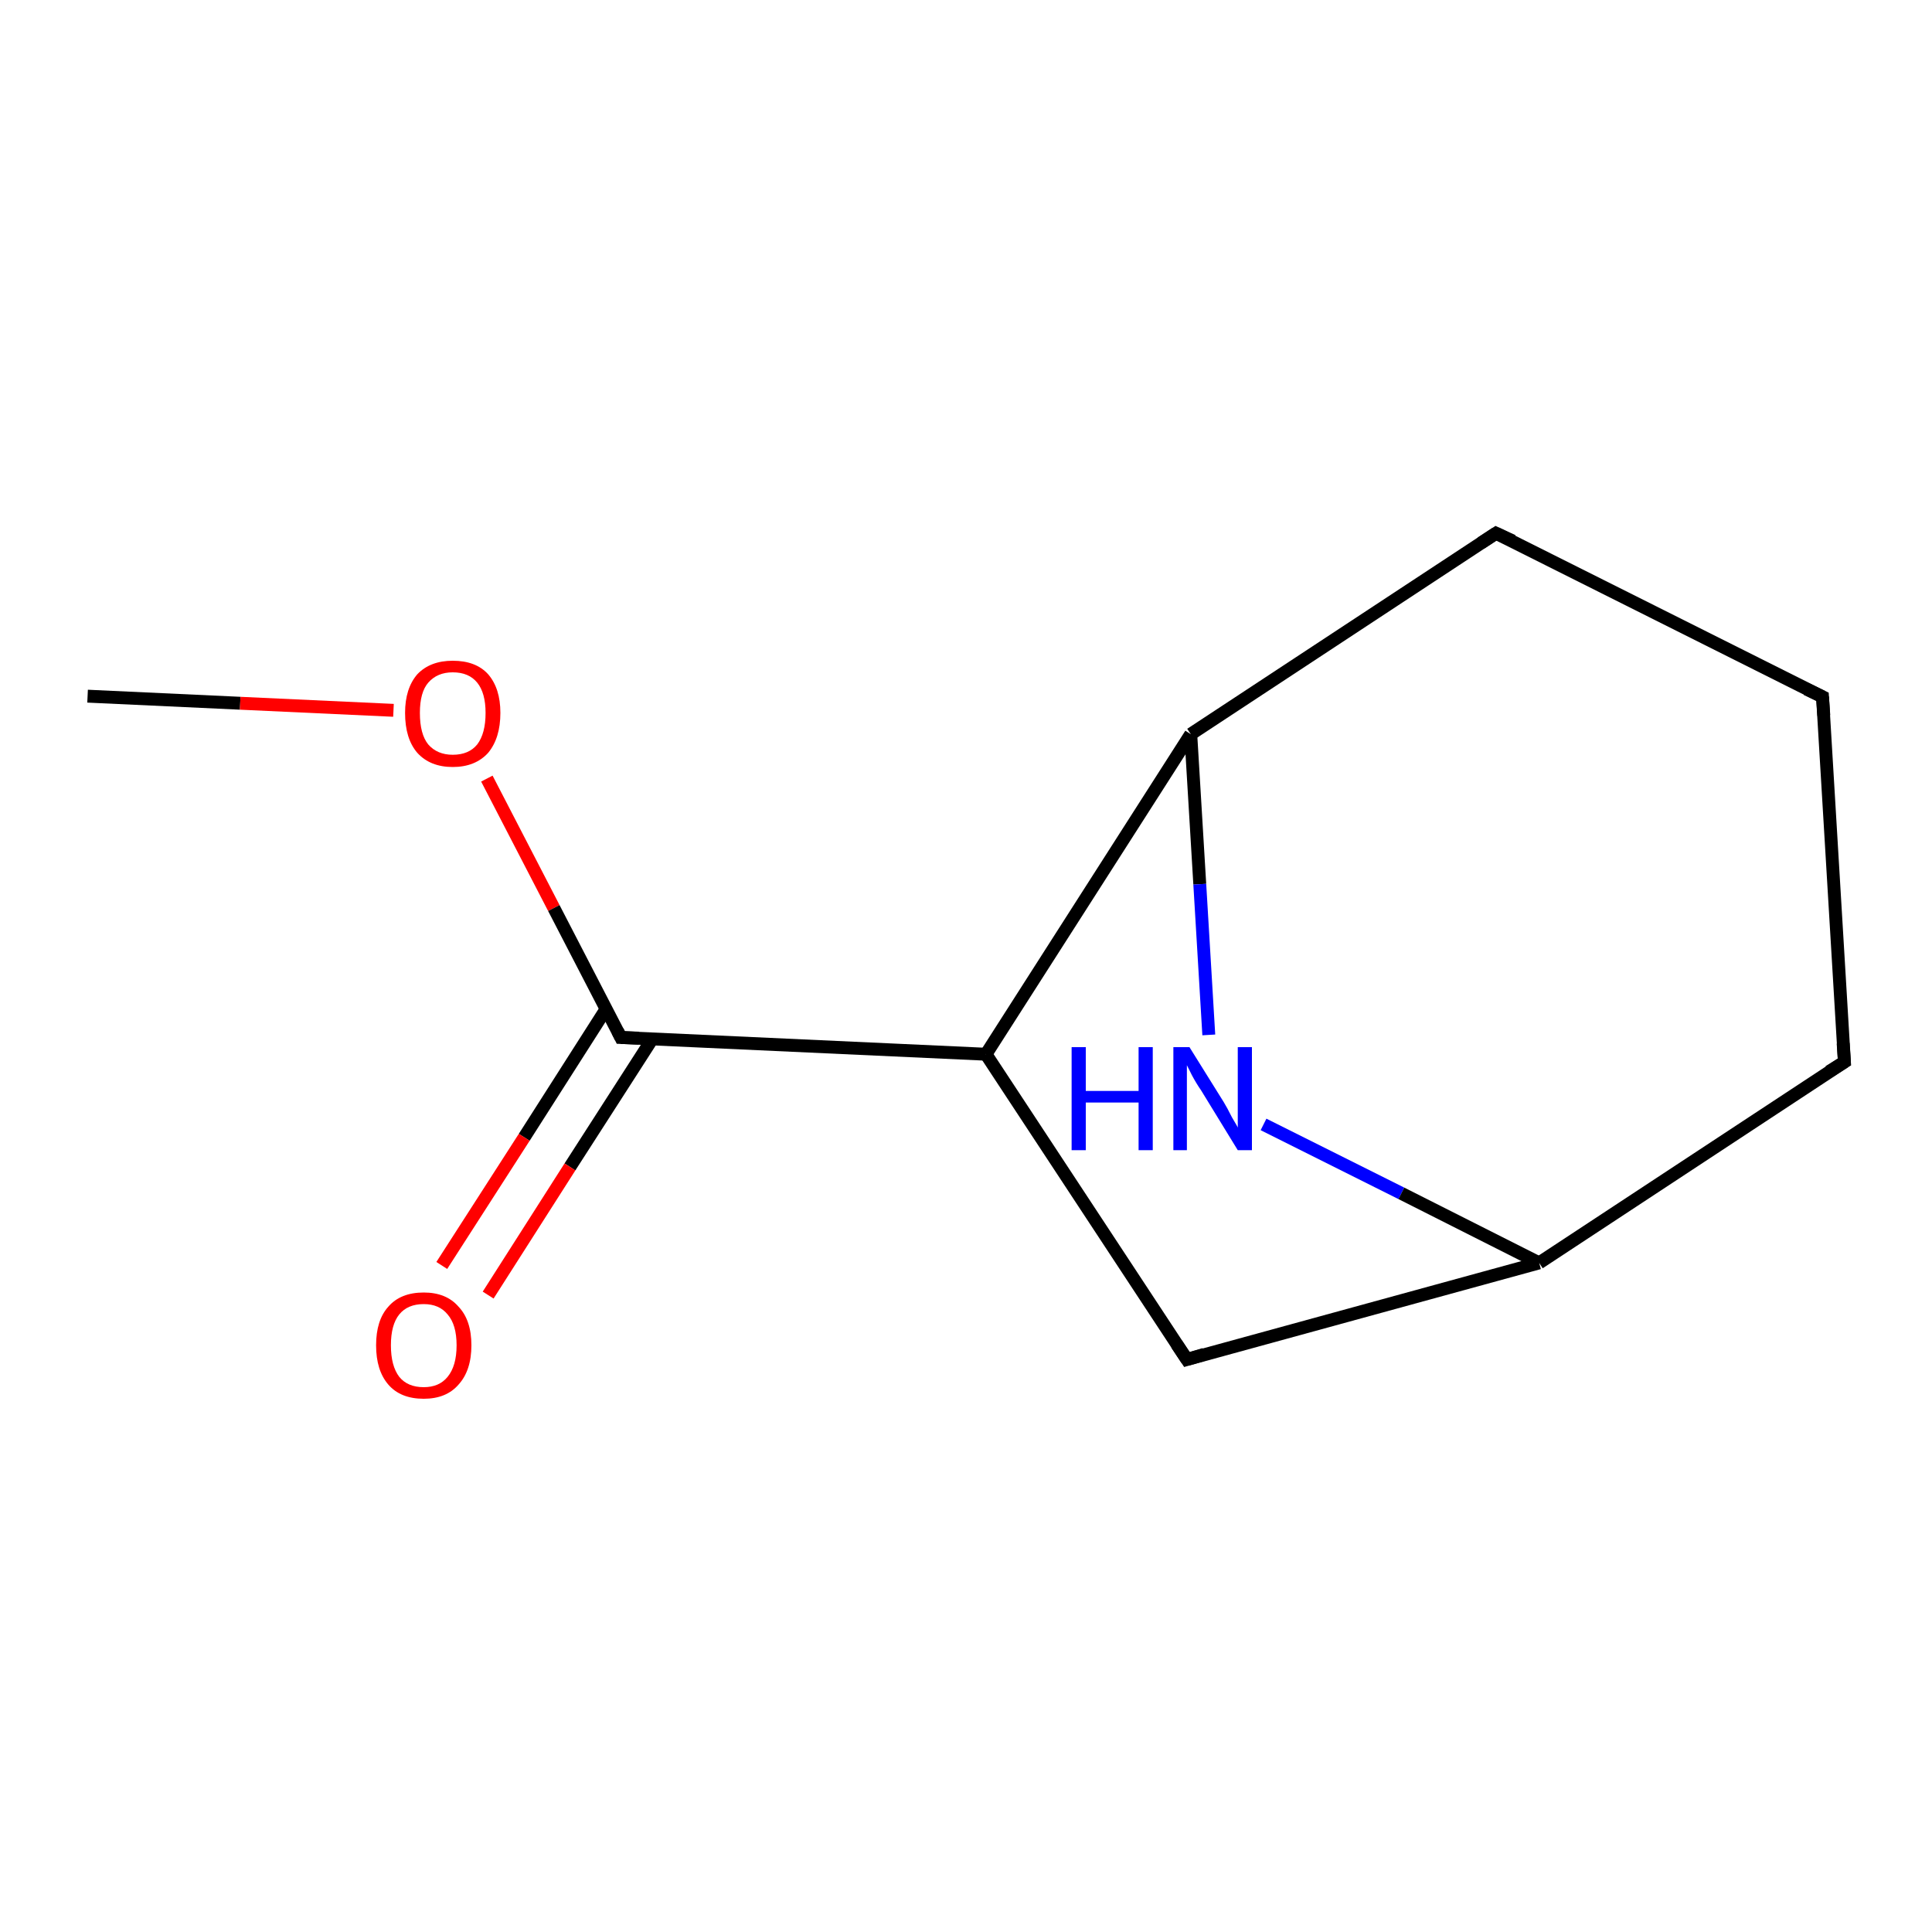 <?xml version='1.0' encoding='iso-8859-1'?>
<svg version='1.1' baseProfile='full'
              xmlns='http://www.w3.org/2000/svg'
                      xmlns:rdkit='http://www.rdkit.org/xml'
                      xmlns:xlink='http://www.w3.org/1999/xlink'
                  xml:space='preserve'
width='300px' height='300px' viewBox='0 0 300 300'>
<!-- END OF HEADER -->
<rect style='opacity:1.0;fill:#FFFFFF;stroke:none' width='300.0' height='300.0' x='0.0' y='0.0'> </rect>
<path class='bond-0 atom-0 atom-1' d='M 13.6,108.1 L 37.3,109.2' style='fill:none;fill-rule:evenodd;stroke:#000000;stroke-width:2.0px;stroke-linecap:butt;stroke-linejoin:miter;stroke-opacity:1' />
<path class='bond-0 atom-0 atom-1' d='M 37.3,109.2 L 61.1,110.3' style='fill:none;fill-rule:evenodd;stroke:#FF0000;stroke-width:2.0px;stroke-linecap:butt;stroke-linejoin:miter;stroke-opacity:1' />
<path class='bond-1 atom-1 atom-2' d='M 75.6,120.9 L 86.0,141.0' style='fill:none;fill-rule:evenodd;stroke:#FF0000;stroke-width:2.0px;stroke-linecap:butt;stroke-linejoin:miter;stroke-opacity:1' />
<path class='bond-1 atom-1 atom-2' d='M 86.0,141.0 L 96.4,161.1' style='fill:none;fill-rule:evenodd;stroke:#000000;stroke-width:2.0px;stroke-linecap:butt;stroke-linejoin:miter;stroke-opacity:1' />
<path class='bond-2 atom-2 atom-3' d='M 94.1,156.7 L 81.4,176.6' style='fill:none;fill-rule:evenodd;stroke:#000000;stroke-width:2.0px;stroke-linecap:butt;stroke-linejoin:miter;stroke-opacity:1' />
<path class='bond-2 atom-2 atom-3' d='M 81.4,176.6 L 68.6,196.5' style='fill:none;fill-rule:evenodd;stroke:#FF0000;stroke-width:2.0px;stroke-linecap:butt;stroke-linejoin:miter;stroke-opacity:1' />
<path class='bond-2 atom-2 atom-3' d='M 101.3,161.3 L 88.5,181.2' style='fill:none;fill-rule:evenodd;stroke:#000000;stroke-width:2.0px;stroke-linecap:butt;stroke-linejoin:miter;stroke-opacity:1' />
<path class='bond-2 atom-2 atom-3' d='M 88.5,181.2 L 75.8,201.1' style='fill:none;fill-rule:evenodd;stroke:#FF0000;stroke-width:2.0px;stroke-linecap:butt;stroke-linejoin:miter;stroke-opacity:1' />
<path class='bond-3 atom-2 atom-4' d='M 96.4,161.1 L 153.1,163.7' style='fill:none;fill-rule:evenodd;stroke:#000000;stroke-width:2.0px;stroke-linecap:butt;stroke-linejoin:miter;stroke-opacity:1' />
<path class='bond-4 atom-4 atom-5' d='M 153.1,163.7 L 184.3,211.1' style='fill:none;fill-rule:evenodd;stroke:#000000;stroke-width:2.0px;stroke-linecap:butt;stroke-linejoin:miter;stroke-opacity:1' />
<path class='bond-5 atom-5 atom-6' d='M 184.3,211.1 L 239.0,196.1' style='fill:none;fill-rule:evenodd;stroke:#000000;stroke-width:2.0px;stroke-linecap:butt;stroke-linejoin:miter;stroke-opacity:1' />
<path class='bond-6 atom-6 atom-7' d='M 239.0,196.1 L 286.4,164.9' style='fill:none;fill-rule:evenodd;stroke:#000000;stroke-width:2.0px;stroke-linecap:butt;stroke-linejoin:miter;stroke-opacity:1' />
<path class='bond-7 atom-7 atom-8' d='M 286.4,164.9 L 283.0,108.2' style='fill:none;fill-rule:evenodd;stroke:#000000;stroke-width:2.0px;stroke-linecap:butt;stroke-linejoin:miter;stroke-opacity:1' />
<path class='bond-8 atom-8 atom-9' d='M 283.0,108.2 L 232.3,82.8' style='fill:none;fill-rule:evenodd;stroke:#000000;stroke-width:2.0px;stroke-linecap:butt;stroke-linejoin:miter;stroke-opacity:1' />
<path class='bond-9 atom-9 atom-10' d='M 232.3,82.8 L 184.9,114.0' style='fill:none;fill-rule:evenodd;stroke:#000000;stroke-width:2.0px;stroke-linecap:butt;stroke-linejoin:miter;stroke-opacity:1' />
<path class='bond-10 atom-10 atom-11' d='M 184.9,114.0 L 186.3,137.3' style='fill:none;fill-rule:evenodd;stroke:#000000;stroke-width:2.0px;stroke-linecap:butt;stroke-linejoin:miter;stroke-opacity:1' />
<path class='bond-10 atom-10 atom-11' d='M 186.3,137.3 L 187.7,160.7' style='fill:none;fill-rule:evenodd;stroke:#0000FF;stroke-width:2.0px;stroke-linecap:butt;stroke-linejoin:miter;stroke-opacity:1' />
<path class='bond-11 atom-10 atom-4' d='M 184.9,114.0 L 153.1,163.7' style='fill:none;fill-rule:evenodd;stroke:#000000;stroke-width:2.0px;stroke-linecap:butt;stroke-linejoin:miter;stroke-opacity:1' />
<path class='bond-12 atom-11 atom-6' d='M 196.2,174.6 L 217.6,185.3' style='fill:none;fill-rule:evenodd;stroke:#0000FF;stroke-width:2.0px;stroke-linecap:butt;stroke-linejoin:miter;stroke-opacity:1' />
<path class='bond-12 atom-11 atom-6' d='M 217.6,185.3 L 239.0,196.1' style='fill:none;fill-rule:evenodd;stroke:#000000;stroke-width:2.0px;stroke-linecap:butt;stroke-linejoin:miter;stroke-opacity:1' />
<path d='M 95.9,160.1 L 96.4,161.1 L 99.2,161.2' style='fill:none;stroke:#000000;stroke-width:2.0px;stroke-linecap:butt;stroke-linejoin:miter;stroke-opacity:1;' />
<path d='M 182.7,208.7 L 184.3,211.1 L 187.0,210.3' style='fill:none;stroke:#000000;stroke-width:2.0px;stroke-linecap:butt;stroke-linejoin:miter;stroke-opacity:1;' />
<path d='M 284.0,166.4 L 286.4,164.9 L 286.2,162.0' style='fill:none;stroke:#000000;stroke-width:2.0px;stroke-linecap:butt;stroke-linejoin:miter;stroke-opacity:1;' />
<path d='M 283.2,111.1 L 283.0,108.2 L 280.5,107.0' style='fill:none;stroke:#000000;stroke-width:2.0px;stroke-linecap:butt;stroke-linejoin:miter;stroke-opacity:1;' />
<path d='M 234.9,84.0 L 232.3,82.8 L 230.0,84.3' style='fill:none;stroke:#000000;stroke-width:2.0px;stroke-linecap:butt;stroke-linejoin:miter;stroke-opacity:1;' />
<path class='atom-1' d='M 62.9 110.7
Q 62.9 106.9, 64.8 104.7
Q 66.8 102.6, 70.3 102.6
Q 73.9 102.6, 75.8 104.7
Q 77.7 106.9, 77.7 110.7
Q 77.7 114.6, 75.8 116.9
Q 73.8 119.1, 70.3 119.1
Q 66.8 119.1, 64.8 116.9
Q 62.9 114.7, 62.9 110.7
M 70.3 117.2
Q 72.8 117.2, 74.1 115.6
Q 75.4 113.9, 75.4 110.7
Q 75.4 107.6, 74.1 106.0
Q 72.8 104.4, 70.3 104.4
Q 67.9 104.4, 66.5 106.0
Q 65.2 107.5, 65.2 110.7
Q 65.2 114.0, 66.5 115.6
Q 67.9 117.2, 70.3 117.2
' fill='#FF0000'/>
<path class='atom-3' d='M 58.4 208.9
Q 58.4 205.0, 60.3 202.9
Q 62.2 200.7, 65.8 200.7
Q 69.3 200.7, 71.2 202.9
Q 73.2 205.0, 73.2 208.9
Q 73.2 212.8, 71.2 215.0
Q 69.3 217.2, 65.8 217.2
Q 62.2 217.2, 60.3 215.0
Q 58.4 212.8, 58.4 208.9
M 65.8 215.4
Q 68.2 215.4, 69.5 213.8
Q 70.9 212.1, 70.9 208.9
Q 70.9 205.7, 69.5 204.1
Q 68.2 202.5, 65.8 202.5
Q 63.3 202.5, 62.0 204.1
Q 60.7 205.7, 60.7 208.9
Q 60.7 212.1, 62.0 213.8
Q 63.3 215.4, 65.8 215.4
' fill='#FF0000'/>
<path class='atom-11' d='M 166.4 162.6
L 168.6 162.6
L 168.6 169.4
L 176.8 169.4
L 176.8 162.6
L 179.0 162.6
L 179.0 178.6
L 176.8 178.6
L 176.8 171.2
L 168.6 171.2
L 168.6 178.6
L 166.4 178.6
L 166.4 162.6
' fill='#0000FF'/>
<path class='atom-11' d='M 184.7 162.6
L 190.0 171.1
Q 190.5 171.9, 191.3 173.5
Q 192.2 175.0, 192.2 175.1
L 192.2 162.6
L 194.4 162.6
L 194.4 178.6
L 192.2 178.6
L 186.5 169.3
Q 185.8 168.3, 185.1 167.0
Q 184.5 165.8, 184.3 165.4
L 184.3 178.6
L 182.2 178.6
L 182.2 162.6
L 184.7 162.6
' fill='#0000FF'/>
</svg>
